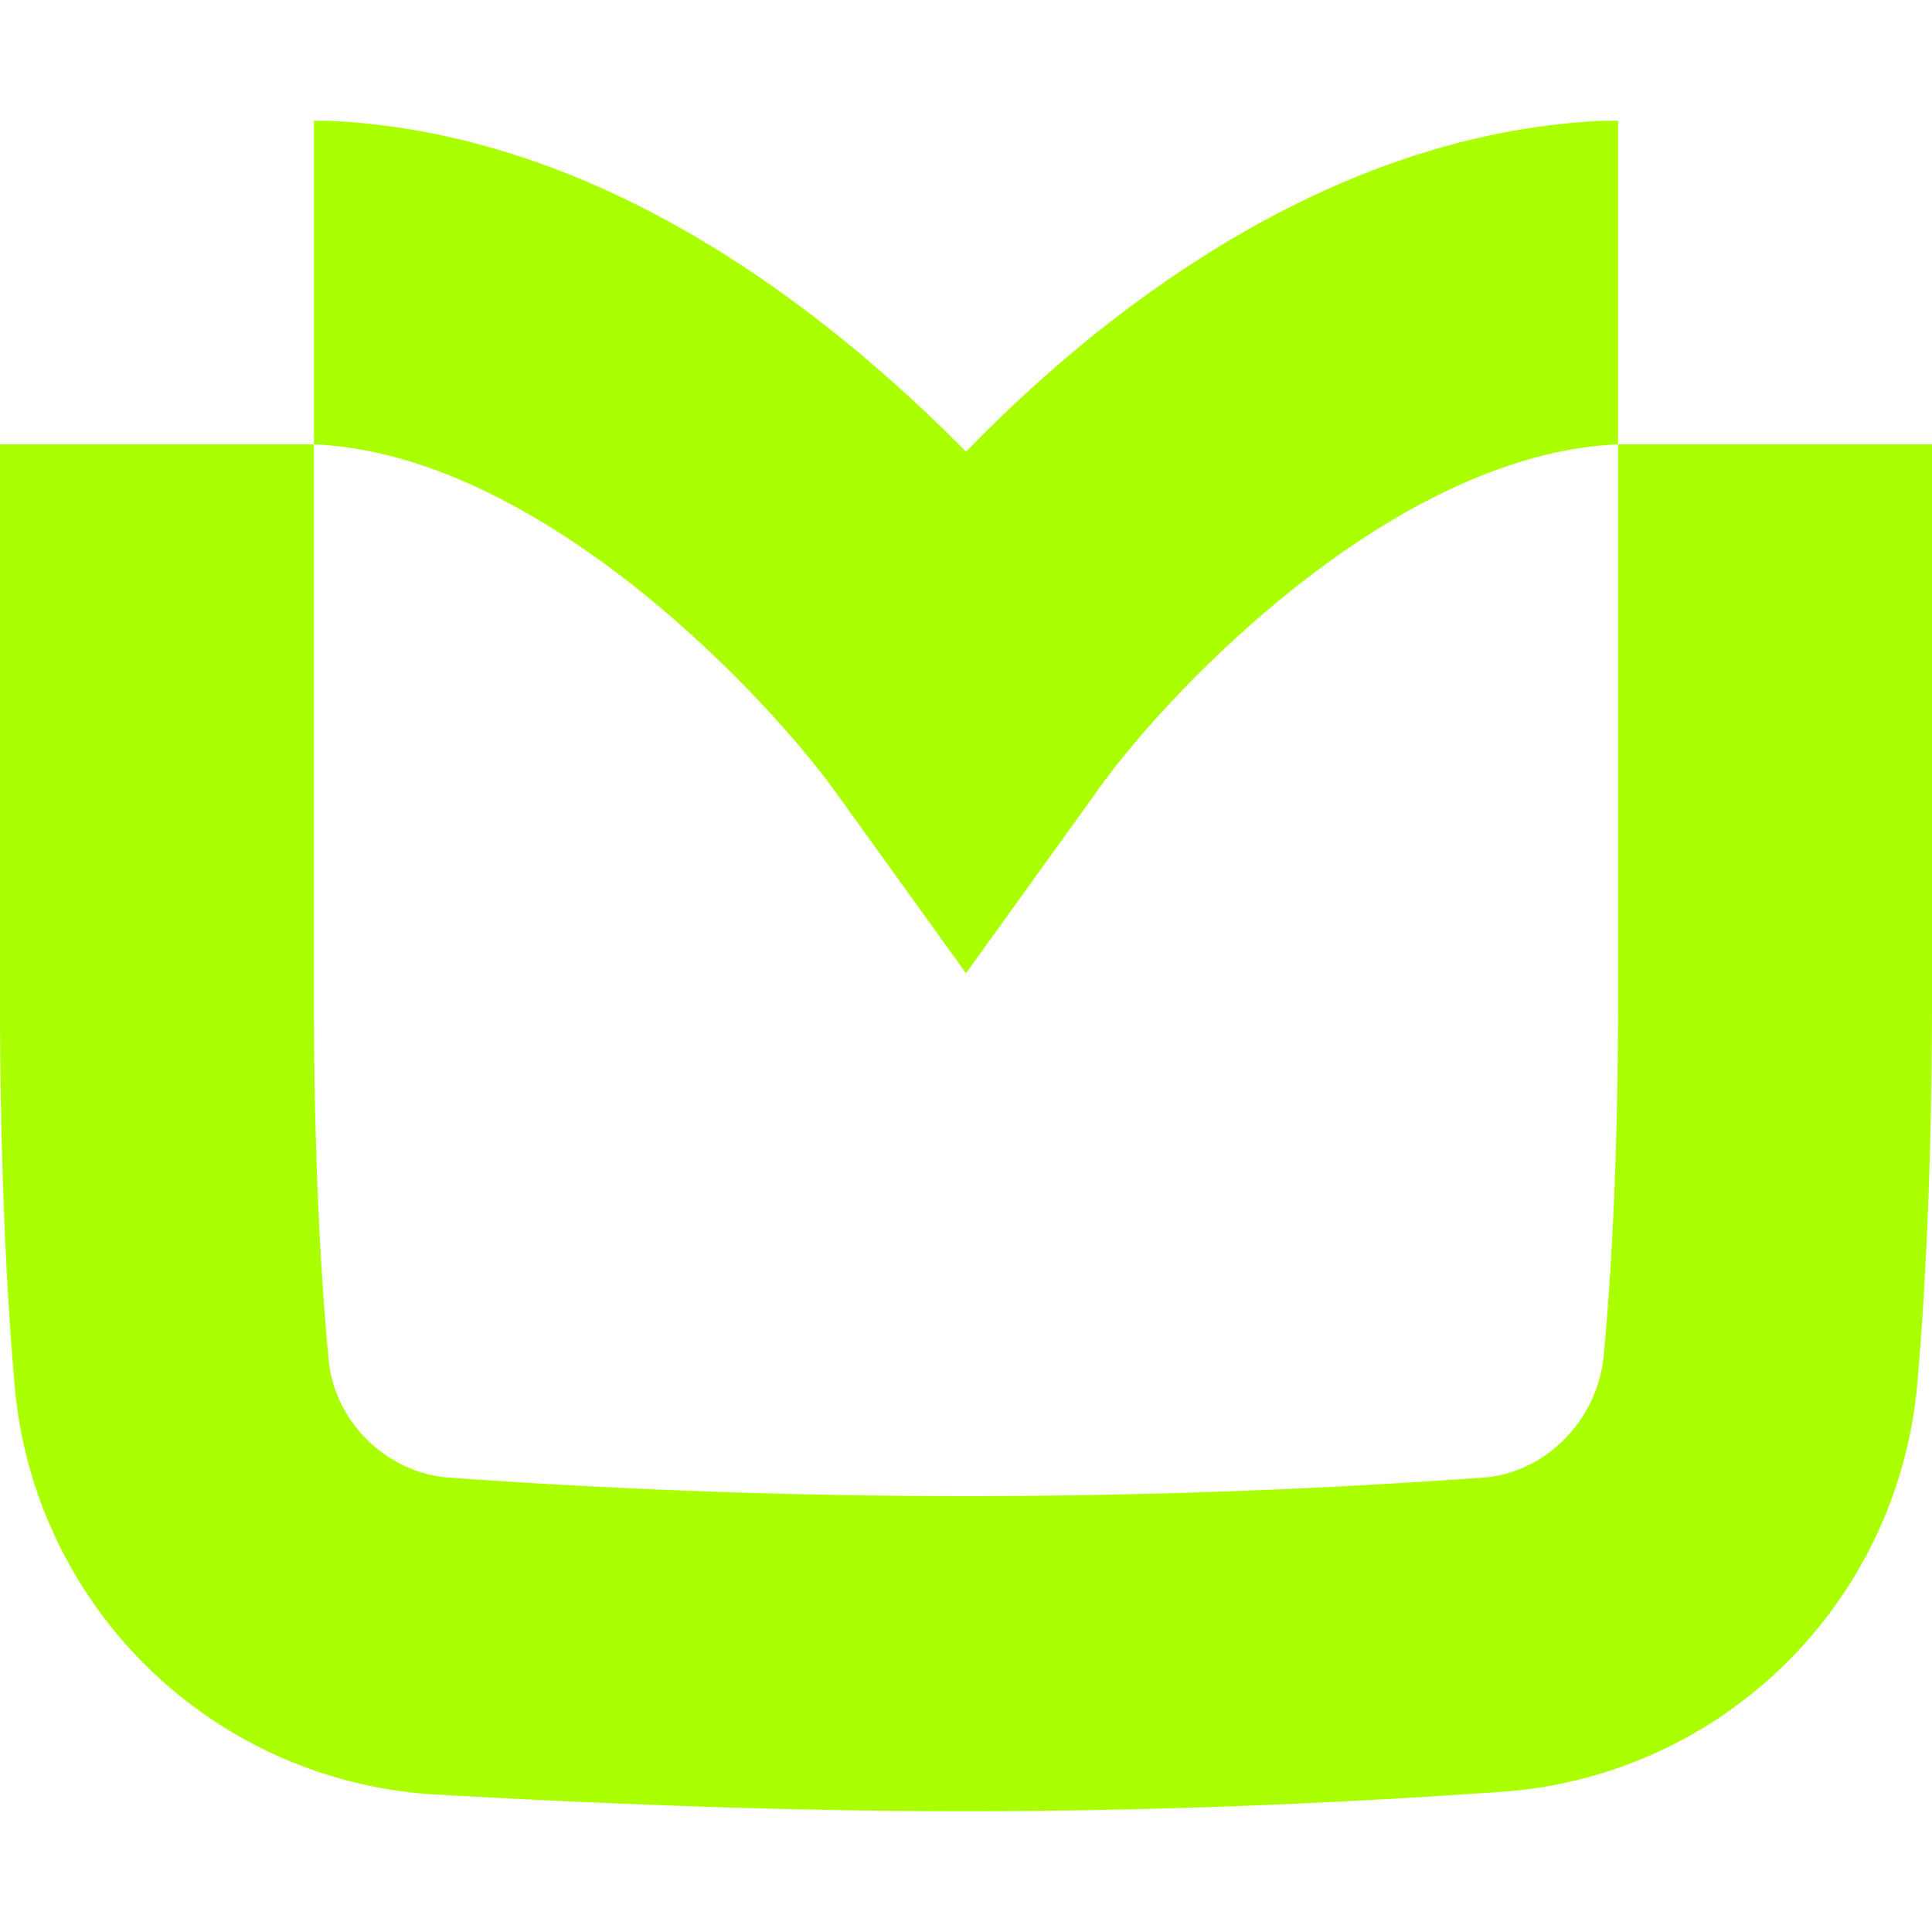 <svg role="img" width="32px" height="32px" viewBox="0 0 24 24" xmlns="http://www.w3.org/2000/svg"><title>KnowledgeBase</title><path fill="#af04" d="M20.1 5.52V1.5h-.18c-3.36.15-6.15 2.31-7.83 4.02l-.09.09-.09-.09C10.2 3.81 7.44 1.65 4.08 1.5H3.9v4.02H0v6.93c0 1.68.06 3.36.18 4.74a5.57 5.57 0 005.19 5.1c2.13.12 4.38.21 6.63.21s4.5-.09 6.63-.24a5.57 5.57 0 005.19-5.1c.12-1.38.18-3.06.18-4.74v-6.9zm0 6.93c0 1.59-.06 3.15-.18 4.41-.09.81-.75 1.47-1.56 1.5a90 90 0 01-12.72 0c-.81-.03-1.5-.69-1.56-1.5-.12-1.26-.18-2.85-.18-4.41V5.52c2.82.12 5.64 3.15 6.48 4.32L12 12.09l1.62-2.25c.84-1.2 3.66-4.2 6.48-4.32z"/></svg>